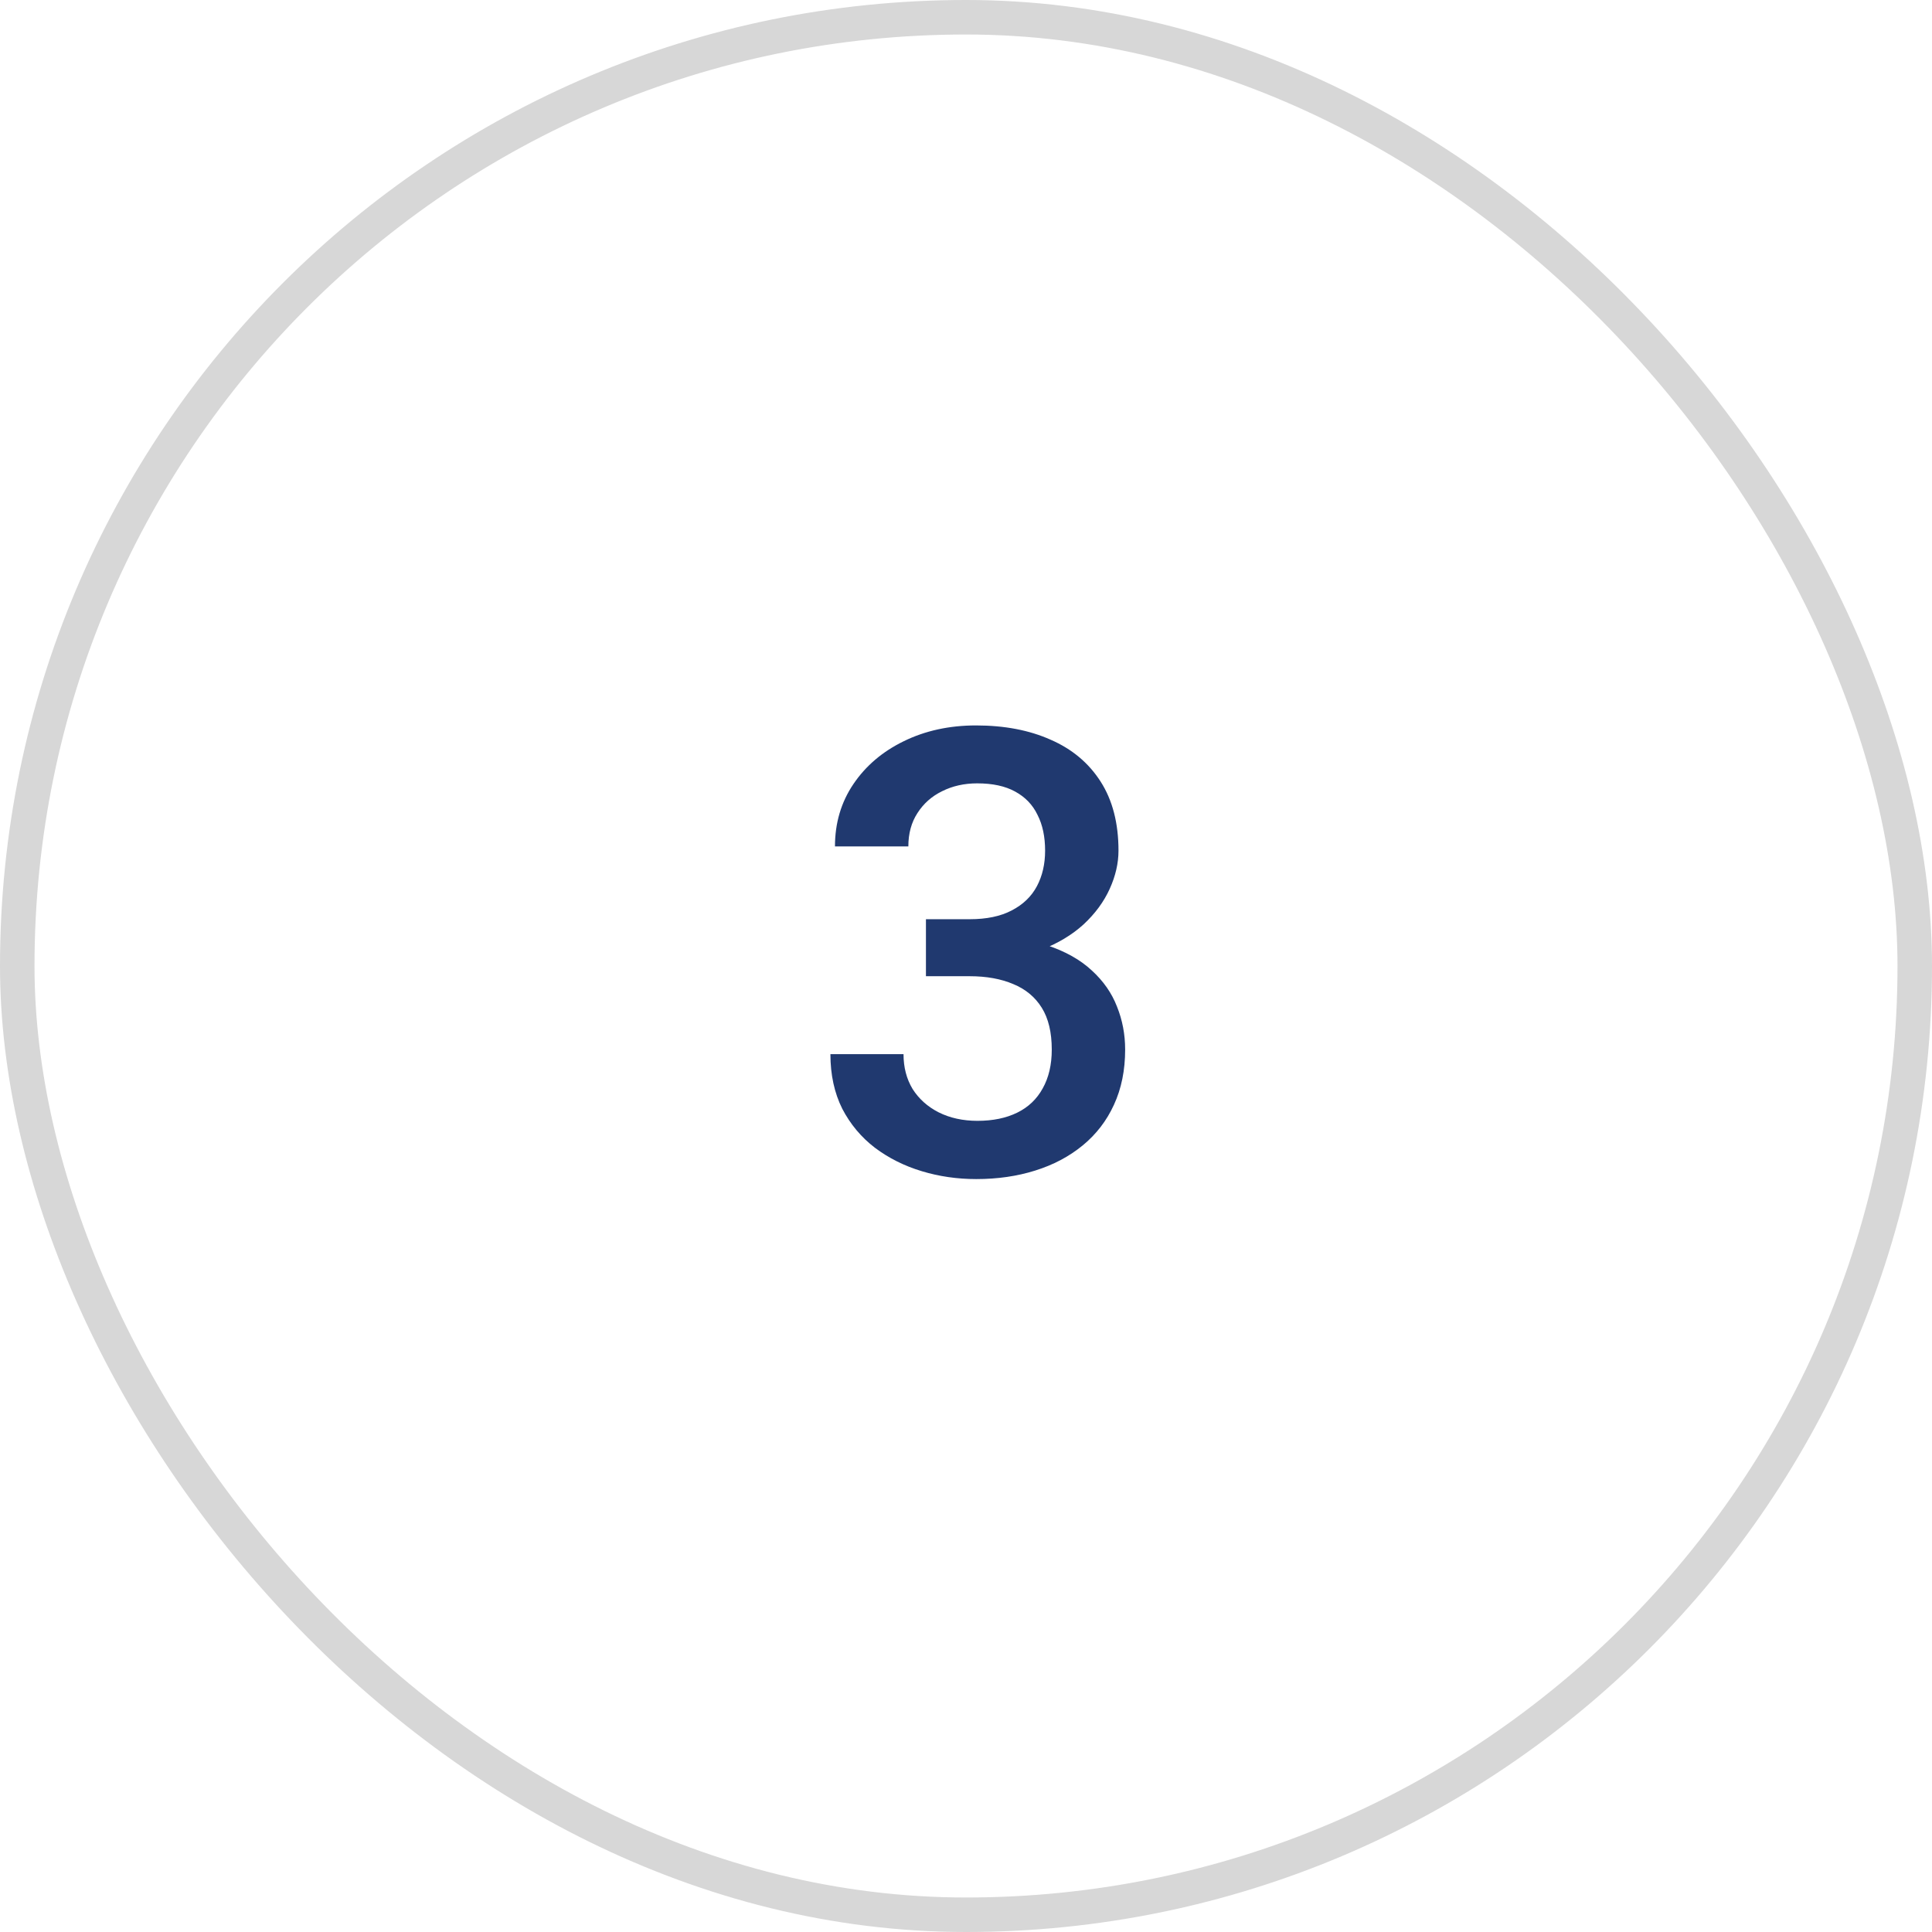<svg width="56" height="56" viewBox="0 0 56 56" fill="none" xmlns="http://www.w3.org/2000/svg">
<rect x="0.5" y="0.5" width="55" height="55" rx="27.5" stroke="#D7D7D7"/>
<path d="M26.839 26.644H28.105C28.597 26.644 29.004 26.559 29.326 26.389C29.654 26.219 29.898 25.984 30.056 25.686C30.214 25.387 30.293 25.044 30.293 24.657C30.293 24.253 30.22 23.907 30.073 23.62C29.933 23.327 29.716 23.102 29.423 22.943C29.136 22.785 28.77 22.706 28.324 22.706C27.949 22.706 27.609 22.782 27.305 22.935C27.006 23.081 26.769 23.292 26.593 23.567C26.417 23.837 26.329 24.159 26.329 24.534H24.202C24.202 23.855 24.381 23.251 24.738 22.724C25.096 22.196 25.582 21.783 26.197 21.484C26.818 21.18 27.516 21.027 28.289 21.027C29.115 21.027 29.836 21.165 30.451 21.44C31.072 21.71 31.556 22.114 31.901 22.653C32.247 23.192 32.42 23.86 32.42 24.657C32.42 25.02 32.335 25.39 32.165 25.765C31.995 26.14 31.743 26.482 31.409 26.793C31.075 27.098 30.659 27.347 30.161 27.54C29.663 27.727 29.086 27.821 28.43 27.821H26.839V26.644ZM26.839 28.296V27.136H28.43C29.18 27.136 29.818 27.224 30.346 27.399C30.879 27.575 31.312 27.818 31.646 28.129C31.98 28.434 32.224 28.782 32.376 29.175C32.534 29.567 32.613 29.983 32.613 30.423C32.613 31.02 32.505 31.554 32.288 32.023C32.077 32.485 31.775 32.878 31.383 33.2C30.99 33.523 30.53 33.766 30.003 33.93C29.481 34.094 28.913 34.176 28.298 34.176C27.747 34.176 27.22 34.1 26.716 33.947C26.212 33.795 25.761 33.569 25.362 33.27C24.964 32.966 24.648 32.588 24.413 32.137C24.185 31.68 24.07 31.152 24.07 30.555H26.189C26.189 30.936 26.276 31.273 26.452 31.565C26.634 31.852 26.886 32.078 27.208 32.242C27.536 32.406 27.911 32.488 28.333 32.488C28.778 32.488 29.162 32.409 29.484 32.251C29.807 32.093 30.053 31.858 30.223 31.548C30.398 31.237 30.486 30.862 30.486 30.423C30.486 29.925 30.39 29.52 30.196 29.21C30.003 28.899 29.727 28.671 29.37 28.524C29.013 28.372 28.591 28.296 28.105 28.296H26.839Z" fill="#20396F"/>
</svg>
